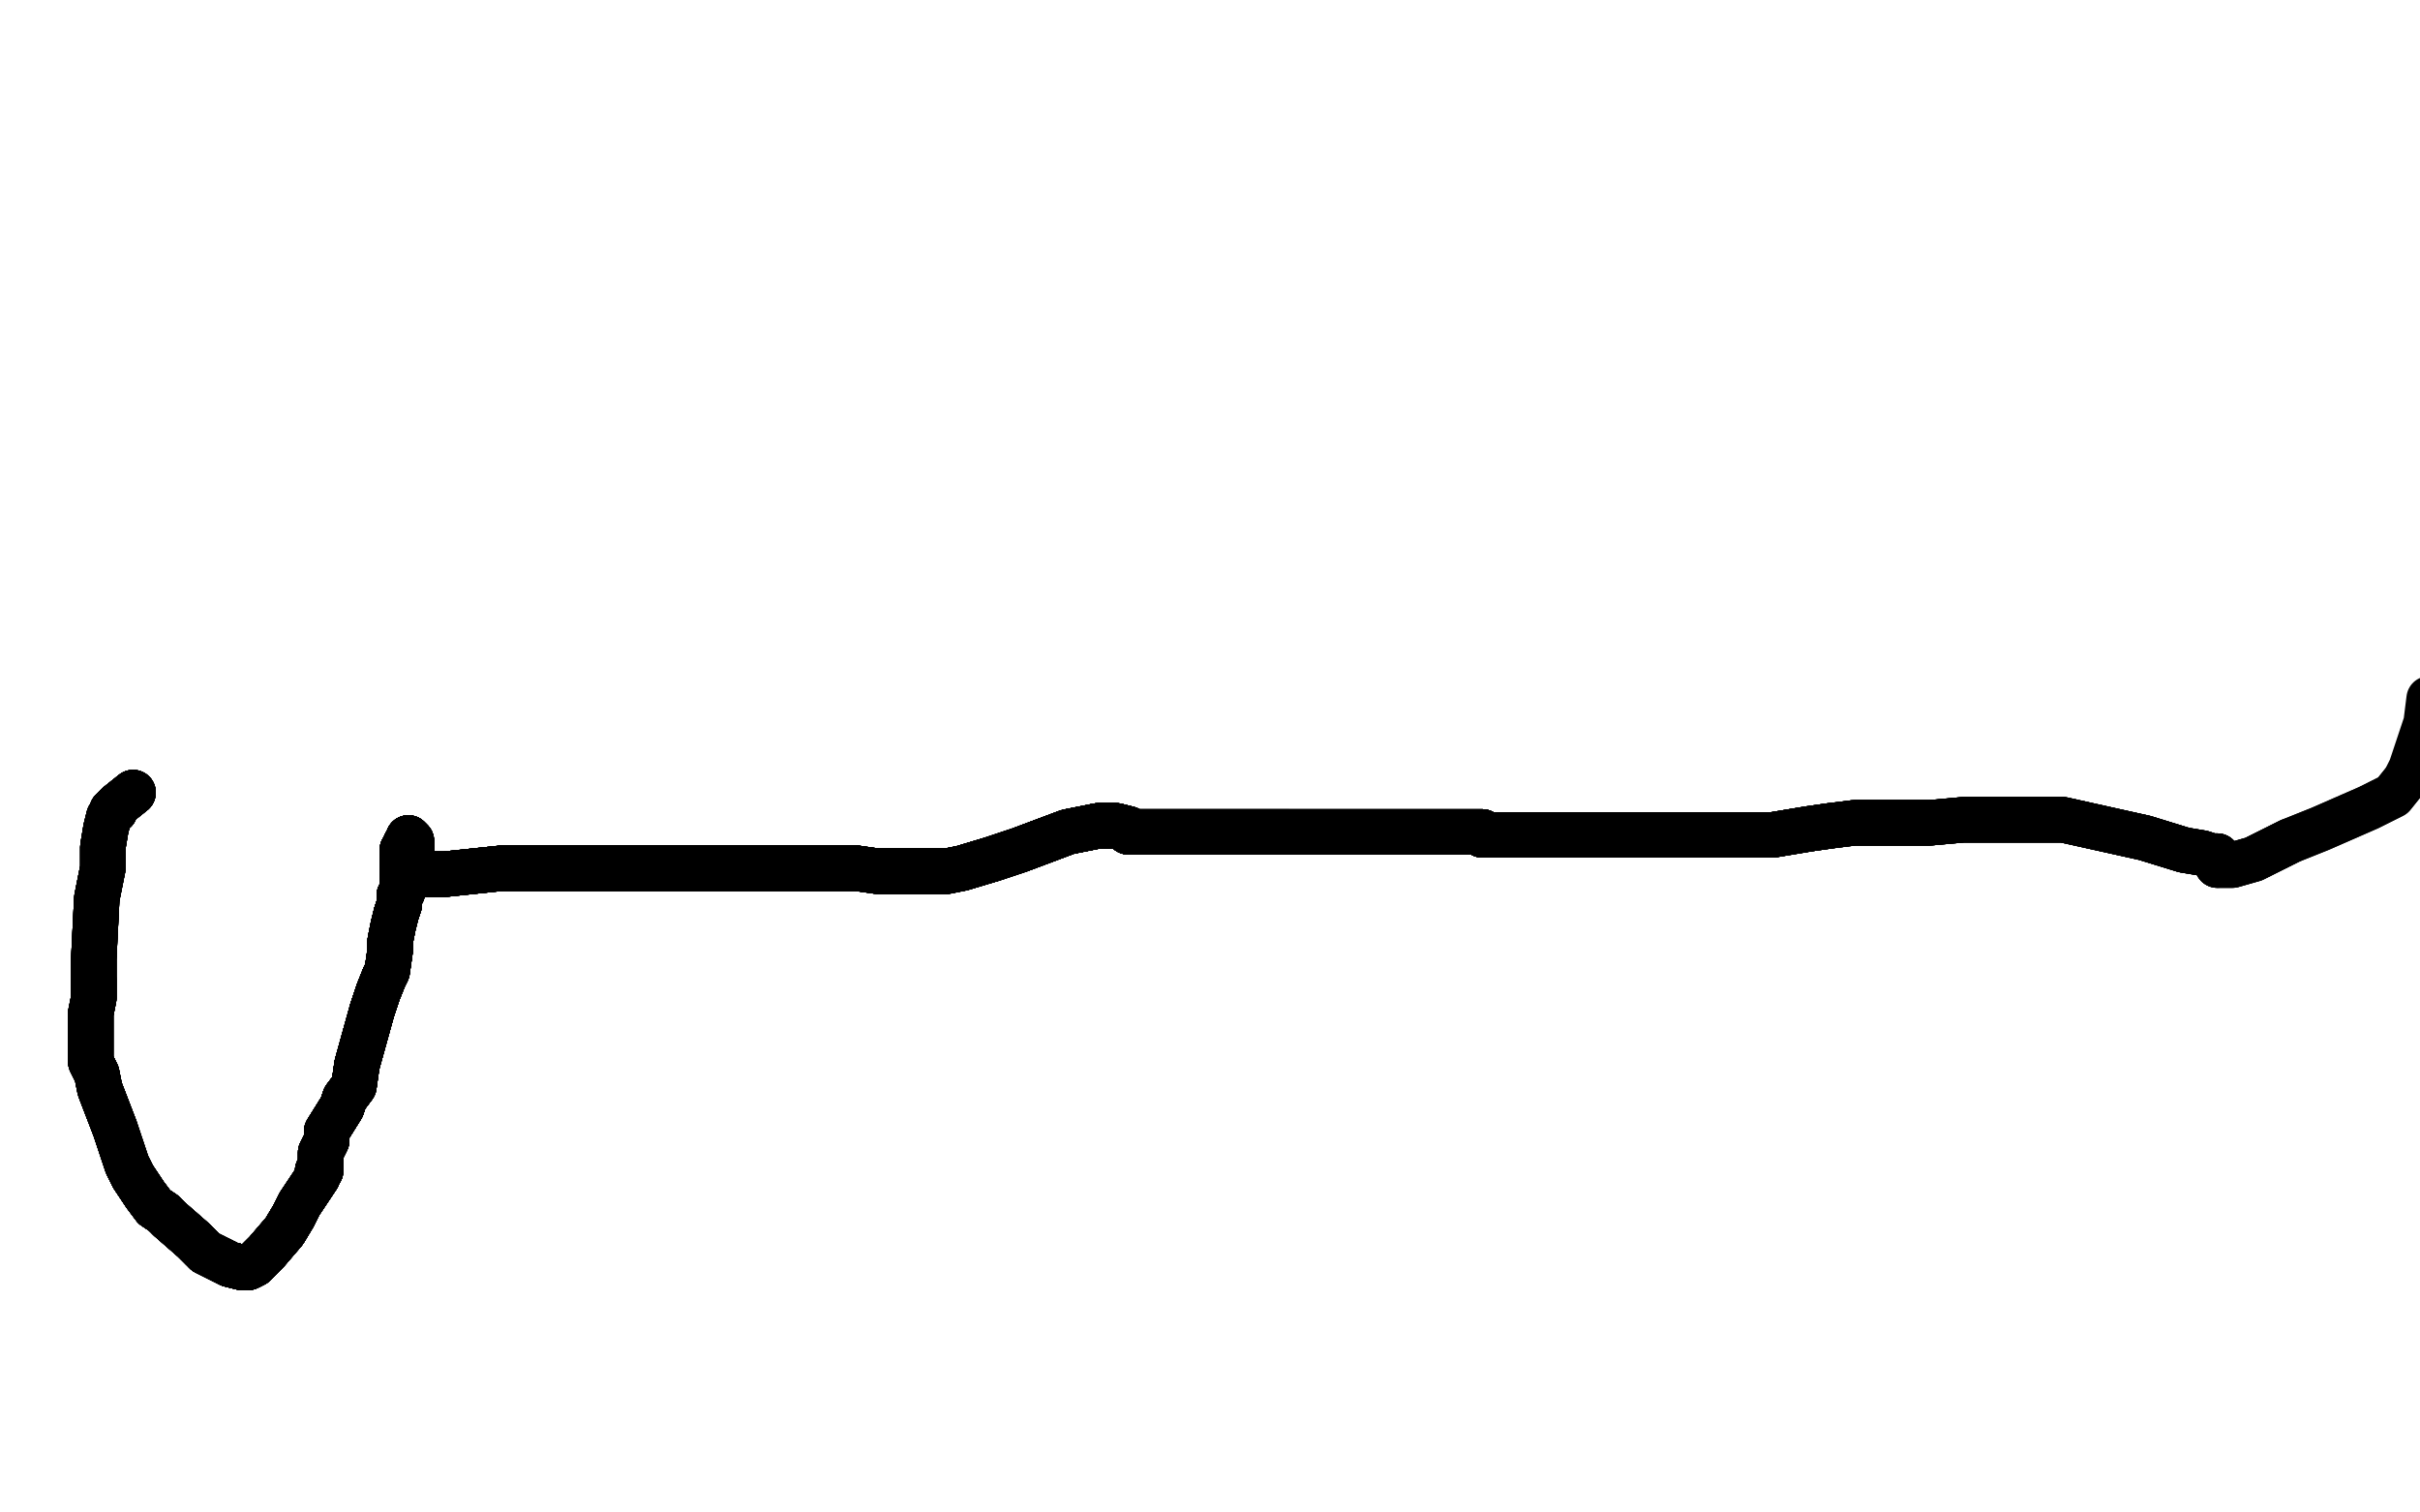 <?xml version="1.0" standalone="no"?>
<!DOCTYPE svg PUBLIC "-//W3C//DTD SVG 1.1//EN"
"http://www.w3.org/Graphics/SVG/1.1/DTD/svg11.dtd">

<svg width="800" height="500" version="1.1" xmlns="http://www.w3.org/2000/svg" xmlns:xlink="http://www.w3.org/1999/xlink" style="stroke-antialiasing: false"><desc>This SVG has been created on https://colorillo.com/</desc><rect x='0' y='0' width='800' height='500' style='fill: rgb(255,255,255); stroke-width:0' /><polyline points="44,262 39,266 38,267 38,268 37,268 37,269 36,270 35,274" style="fill: none; stroke: #000000; stroke-width: 15; stroke-linejoin: round; stroke-linecap: round; stroke-antialiasing: false; stroke-antialias: 0; opacity: 1.0"/>
<polyline points="44,262 39,266 38,267 38,268 37,268 37,269 36,270 35,274 34,280 34,287 32,297 31,317 31,324 31,330" style="fill: none; stroke: #000000; stroke-width: 15; stroke-linejoin: round; stroke-linecap: round; stroke-antialiasing: false; stroke-antialias: 0; opacity: 1.0"/>
<polyline points="44,262 39,266 38,267 38,268 37,268 37,269 36,270 35,274 34,280 34,287 32,297 31,317 31,324 31,330 30,335 30,346 30,351 32,355 33,360 38,373" style="fill: none; stroke: #000000; stroke-width: 15; stroke-linejoin: round; stroke-linecap: round; stroke-antialiasing: false; stroke-antialias: 0; opacity: 1.0"/>
<polyline points="44,262 39,266 38,267 38,268 37,268 37,269 36,270 35,274 34,280 34,287 32,297 31,317 31,324 31,330 30,335 30,346 30,351 32,355 33,360 38,373 40,379 42,385 44,389 48,395 51,399 54,401" style="fill: none; stroke: #000000; stroke-width: 15; stroke-linejoin: round; stroke-linecap: round; stroke-antialiasing: false; stroke-antialias: 0; opacity: 1.0"/>
<polyline points="44,262 39,266 38,267 38,268 37,268 37,269 36,270 35,274 34,280 34,287 32,297 31,317 31,324 31,330 30,335 30,346 30,351 32,355 33,360 38,373 40,379 42,385 44,389 48,395 51,399 54,401 56,403 64,410 68,414 72,416 76,418 80,419" style="fill: none; stroke: #000000; stroke-width: 15; stroke-linejoin: round; stroke-linecap: round; stroke-antialiasing: false; stroke-antialias: 0; opacity: 1.0"/>
<polyline points="44,262 39,266 38,267 38,268 37,268 37,269 36,270 35,274 34,280 34,287 32,297 31,317 31,324 31,330 30,335 30,346 30,351 32,355 33,360 38,373 40,379 42,385 44,389 48,395 51,399 54,401 56,403 64,410 68,414 72,416 76,418 80,419 81,419 82,419 84,418 88,414 94,407 97,402" style="fill: none; stroke: #000000; stroke-width: 15; stroke-linejoin: round; stroke-linecap: round; stroke-antialiasing: false; stroke-antialias: 0; opacity: 1.0"/>
<polyline points="44,262 39,266 38,267 38,268 37,268 37,269 36,270 35,274 34,280 34,287 32,297 31,317 31,324 31,330 30,335 30,346 30,351 32,355 33,360 38,373 40,379 42,385 44,389 48,395 51,399 54,401 56,403 64,410 68,414 72,416 76,418 80,419 81,419 82,419 84,418 88,414 94,407 97,402 99,398 105,389 105,387 106,387 106,386" style="fill: none; stroke: #000000; stroke-width: 15; stroke-linejoin: round; stroke-linecap: round; stroke-antialiasing: false; stroke-antialias: 0; opacity: 1.0"/>
<polyline points="44,262 39,266 38,267 38,268 37,268 37,269 36,270 35,274 34,280 34,287 32,297 31,317 31,324 31,330 30,335 30,346 30,351 32,355 33,360 38,373 40,379 42,385 44,389 48,395 51,399 54,401 56,403 64,410 68,414 72,416 76,418 80,419 81,419 82,419 84,418 88,414 94,407 97,402 99,398 105,389 105,387 106,387 106,386 106,385 106,381 108,377 108,374 113,366 114,363" style="fill: none; stroke: #000000; stroke-width: 15; stroke-linejoin: round; stroke-linecap: round; stroke-antialiasing: false; stroke-antialias: 0; opacity: 1.0"/>
<polyline points="31,324 31,330 30,335 30,346 30,351 32,355 33,360 38,373 40,379 42,385 44,389 48,395 51,399 54,401 56,403 64,410 68,414 72,416 76,418 80,419 81,419 82,419 84,418 88,414 94,407 97,402 99,398 105,389 105,387 106,387 106,386 106,385 106,381 108,377 108,374 113,366 114,363 117,359 118,352 123,334 125,328 127,323 128,321 129,314" style="fill: none; stroke: #000000; stroke-width: 15; stroke-linejoin: round; stroke-linecap: round; stroke-antialiasing: false; stroke-antialias: 0; opacity: 1.0"/>
<polyline points="31,324 31,330 30,335 30,346 30,351 32,355 33,360 38,373 40,379 42,385 44,389 48,395 51,399 54,401 56,403 64,410 68,414 72,416 76,418 80,419 81,419 82,419 84,418 88,414 94,407 97,402 99,398 105,389 105,387 106,387 106,386 106,385 106,381 108,377 108,374 113,366 114,363 117,359 118,352 123,334 125,328 127,323 128,321 129,314 129,311 130,306 131,302 132,299 132,298" style="fill: none; stroke: #000000; stroke-width: 15; stroke-linejoin: round; stroke-linecap: round; stroke-antialiasing: false; stroke-antialias: 0; opacity: 1.0"/>
<polyline points="40,379 42,385 44,389 48,395 51,399 54,401 56,403 64,410 68,414 72,416 76,418 80,419 81,419 82,419 84,418 88,414 94,407 97,402 99,398 105,389 105,387 106,387 106,386 106,385 106,381 108,377 108,374 113,366 114,363 117,359 118,352 123,334 125,328 127,323 128,321 129,314 129,311 130,306 131,302 132,299 132,298 132,297 132,296 133,295 133,294 133,293" style="fill: none; stroke: #000000; stroke-width: 15; stroke-linejoin: round; stroke-linecap: round; stroke-antialiasing: false; stroke-antialias: 0; opacity: 1.0"/>
<polyline points="44,389 48,395 51,399 54,401 56,403 64,410 68,414 72,416 76,418 80,419 81,419 82,419 84,418 88,414 94,407 97,402 99,398 105,389 105,387 106,387 106,386 106,385 106,381 108,377 108,374 113,366 114,363 117,359 118,352 123,334 125,328 127,323 128,321 129,314 129,311 130,306 131,302 132,299 132,298 132,297 132,296 133,295 133,294 133,293 133,292 133,291 133,289 133,287 133,286" style="fill: none; stroke: #000000; stroke-width: 15; stroke-linejoin: round; stroke-linecap: round; stroke-antialiasing: false; stroke-antialias: 0; opacity: 1.0"/>
<polyline points="51,399 54,401 56,403 64,410 68,414 72,416 76,418 80,419 81,419 82,419 84,418 88,414 94,407 97,402 99,398 105,389 105,387 106,387 106,386 106,385 106,381 108,377 108,374 113,366 114,363 117,359 118,352 123,334 125,328 127,323 128,321 129,314 129,311 130,306 131,302 132,299 132,298 132,297 132,296 133,295 133,294 133,293 133,292 133,291 133,289 133,287 133,286 133,284 133,283" style="fill: none; stroke: #000000; stroke-width: 15; stroke-linejoin: round; stroke-linecap: round; stroke-antialiasing: false; stroke-antialias: 0; opacity: 1.0"/>
<polyline points="68,414 72,416 76,418 80,419 81,419 82,419 84,418 88,414 94,407 97,402 99,398 105,389 105,387 106,387 106,386 106,385 106,381 108,377 108,374 113,366 114,363 117,359 118,352 123,334 125,328 127,323 128,321 129,314 129,311 130,306 131,302 132,299 132,298 132,297 132,296 133,295 133,294 133,293 133,292 133,291 133,289 133,287 133,286 133,284 133,283 133,282 133,281 134,281" style="fill: none; stroke: #000000; stroke-width: 15; stroke-linejoin: round; stroke-linecap: round; stroke-antialiasing: false; stroke-antialias: 0; opacity: 1.0"/>
<polyline points="76,418 80,419 81,419 82,419 84,418 88,414 94,407 97,402 99,398 105,389 105,387 106,387 106,386 106,385 106,381 108,377 108,374 113,366 114,363 117,359 118,352 123,334 125,328 127,323 128,321 129,314 129,311 130,306 131,302 132,299 132,298 132,297 132,296 133,295 133,294 133,293 133,292 133,291 133,289 133,287 133,286 133,284 133,283 133,282 133,281 134,281 134,279 135,278 135,277" style="fill: none; stroke: #000000; stroke-width: 15; stroke-linejoin: round; stroke-linecap: round; stroke-antialiasing: false; stroke-antialias: 0; opacity: 1.0"/>
<polyline points="106,386 106,385 106,381 108,377 108,374 113,366 114,363 117,359 118,352 123,334 125,328 127,323 128,321 129,314 129,311 130,306 131,302 132,299 132,298 132,297 132,296 133,295 133,294 133,293 133,292 133,291 133,289 133,287 133,286 133,284 133,283 133,282 133,281 134,281 134,279 135,278 135,277 136,278 136,279 136,281 136,283 136,284 136,286 136,287" style="fill: none; stroke: #000000; stroke-width: 15; stroke-linejoin: round; stroke-linecap: round; stroke-antialiasing: false; stroke-antialias: 0; opacity: 1.0"/>
<polyline points="106,386 106,385 106,381 108,377 108,374 113,366 114,363 117,359 118,352 123,334 125,328 127,323 128,321 129,314 129,311 130,306 131,302 132,299 132,298 132,297 132,296 133,295 133,294 133,293 133,292 133,291 133,289 133,287 133,286 133,284 133,283 133,282 133,281 134,281 134,279 135,278 135,277 136,278 136,279 136,281 136,283 136,284 136,286 136,287 136,288 136,289" style="fill: none; stroke: #000000; stroke-width: 15; stroke-linejoin: round; stroke-linecap: round; stroke-antialiasing: false; stroke-antialias: 0; opacity: 1.0"/>
<polyline points="108,374 113,366 114,363 117,359 118,352 123,334 125,328 127,323 128,321 129,314 129,311 130,306 131,302 132,299 132,298 132,297 132,296 133,295 133,294 133,293 133,292 133,291 133,289 133,287 133,286 133,284 133,283 133,282 133,281 134,281 134,279 135,278 135,277 136,278 136,279 136,281 136,283 136,284 136,286 136,287 136,288 136,289 137,289 147,289 166,287 190,287 246,287 263,287" style="fill: none; stroke: #000000; stroke-width: 15; stroke-linejoin: round; stroke-linecap: round; stroke-antialiasing: false; stroke-antialias: 0; opacity: 1.0"/>
<polyline points="108,374 113,366 114,363 117,359 118,352 123,334 125,328 127,323 128,321 129,314 129,311 130,306 131,302 132,299 132,298 132,297 132,296 133,295 133,294 133,293 133,292 133,291 133,289 133,287 133,286 133,284 133,283 133,282 133,281 134,281 134,279 135,278 135,277 136,278 136,279 136,281 136,283 136,284 136,286 136,287 136,288 136,289 137,289 147,289 166,287 190,287 246,287 263,287 283,287" style="fill: none; stroke: #000000; stroke-width: 15; stroke-linejoin: round; stroke-linecap: round; stroke-antialiasing: false; stroke-antialias: 0; opacity: 1.0"/>
<polyline points="125,328 127,323 128,321 129,314 129,311 130,306 131,302 132,299 132,298 132,297 132,296 133,295 133,294 133,293 133,292 133,291 133,289 133,287 133,286 133,284 133,283 133,282 133,281 134,281 134,279 135,278 135,277 136,278 136,279 136,281 136,283 136,284 136,286 136,287 136,288 136,289 137,289 147,289 166,287 190,287 246,287 263,287 283,287 290,288 293,288 299,288 313,288" style="fill: none; stroke: #000000; stroke-width: 15; stroke-linejoin: round; stroke-linecap: round; stroke-antialiasing: false; stroke-antialias: 0; opacity: 1.0"/>
<polyline points="131,302 132,299 132,298 132,297 132,296 133,295 133,294 133,293 133,292 133,291 133,289 133,287 133,286 133,284 133,283 133,282 133,281 134,281 134,279 135,278 135,277 136,278 136,279 136,281 136,283 136,284 136,286 136,287 136,288 136,289 137,289 147,289 166,287 190,287 246,287 263,287 283,287 290,288 293,288 299,288 313,288 318,287 328,284 337,281 353,275 363,273 369,273" style="fill: none; stroke: #000000; stroke-width: 15; stroke-linejoin: round; stroke-linecap: round; stroke-antialiasing: false; stroke-antialias: 0; opacity: 1.0"/>
<polyline points="131,302 132,299 132,298 132,297 132,296 133,295 133,294 133,293 133,292 133,291 133,289 133,287 133,286 133,284 133,283 133,282 133,281 134,281 134,279 135,278 135,277 136,278 136,279 136,281 136,283 136,284 136,286 136,287 136,288 136,289 137,289 147,289 166,287 190,287 246,287 263,287 283,287 290,288 293,288 299,288 313,288 318,287 328,284 337,281 353,275 363,273 369,273 373,274 373,275" style="fill: none; stroke: #000000; stroke-width: 15; stroke-linejoin: round; stroke-linecap: round; stroke-antialiasing: false; stroke-antialias: 0; opacity: 1.0"/>
<polyline points="133,289 133,287 133,286 133,284 133,283 133,282 133,281 134,281 134,279 135,278 135,277 136,278 136,279 136,281 136,283 136,284 136,286 136,287 136,288 136,289 137,289 147,289 166,287 190,287 246,287 263,287 283,287 290,288 293,288 299,288 313,288 318,287 328,284 337,281 353,275 363,273 369,273 373,274 373,275 375,275 378,275 384,275 398,275 412,275 426,275" style="fill: none; stroke: #000000; stroke-width: 15; stroke-linejoin: round; stroke-linecap: round; stroke-antialiasing: false; stroke-antialias: 0; opacity: 1.0"/>
<polyline points="133,289 133,287 133,286 133,284 133,283 133,282 133,281 134,281 134,279 135,278 135,277 136,278 136,279 136,281 136,283 136,284 136,286 136,287 136,288 136,289 137,289 147,289 166,287 190,287 246,287 263,287 283,287 290,288 293,288 299,288 313,288 318,287 328,284 337,281 353,275 363,273 369,273 373,274 373,275 375,275 378,275 384,275 398,275 412,275 426,275 453,275 465,275 479,275 490,275" style="fill: none; stroke: #000000; stroke-width: 15; stroke-linejoin: round; stroke-linecap: round; stroke-antialiasing: false; stroke-antialias: 0; opacity: 1.0"/>
<polyline points="133,283 133,282 133,281 134,281 134,279 135,278 135,277 136,278 136,279 136,281 136,283 136,284 136,286 136,287 136,288 136,289 137,289 147,289 166,287 190,287 246,287 263,287 283,287 290,288 293,288 299,288 313,288 318,287 328,284 337,281 353,275 363,273 369,273 373,274 373,275 375,275 378,275 384,275 398,275 412,275 426,275 453,275 465,275 479,275 490,275 490,276 492,276 498,276" style="fill: none; stroke: #000000; stroke-width: 15; stroke-linejoin: round; stroke-linecap: round; stroke-antialiasing: false; stroke-antialias: 0; opacity: 1.0"/>
<polyline points="136,279 136,281 136,283 136,284 136,286 136,287 136,288 136,289 137,289 147,289 166,287 190,287 246,287 263,287 283,287 290,288 293,288 299,288 313,288 318,287 328,284 337,281 353,275 363,273 369,273 373,274 373,275 375,275 378,275 384,275 398,275 412,275 426,275 453,275 465,275 479,275 490,275 490,276 492,276 498,276 506,276 530,276 547,276 586,276 598,274 605,273" style="fill: none; stroke: #000000; stroke-width: 15; stroke-linejoin: round; stroke-linecap: round; stroke-antialiasing: false; stroke-antialias: 0; opacity: 1.0"/>
<polyline points="136,286 136,287 136,288 136,289 137,289 147,289 166,287 190,287 246,287 263,287 283,287 290,288 293,288 299,288 313,288 318,287 328,284 337,281 353,275 363,273 369,273 373,274 373,275 375,275 378,275 384,275 398,275 412,275 426,275 453,275 465,275 479,275 490,275 490,276 492,276 498,276 506,276 530,276 547,276 586,276 598,274 605,273 613,272 622,272 638,272 649,271 668,271 682,271" style="fill: none; stroke: #000000; stroke-width: 15; stroke-linejoin: round; stroke-linecap: round; stroke-antialiasing: false; stroke-antialias: 0; opacity: 1.0"/>
<polyline points="166,287 190,287 246,287 263,287 283,287 290,288 293,288 299,288 313,288 318,287 328,284 337,281 353,275 363,273 369,273 373,274 373,275 375,275 378,275 384,275 398,275 412,275 426,275 453,275 465,275 479,275 490,275 490,276 492,276 498,276 506,276 530,276 547,276 586,276 598,274 605,273 613,272 622,272 638,272 649,271 668,271 682,271 709,277 722,281 728,282 731,283 733,283" style="fill: none; stroke: #000000; stroke-width: 15; stroke-linejoin: round; stroke-linecap: round; stroke-antialiasing: false; stroke-antialias: 0; opacity: 1.0"/>
<polyline points="166,287 190,287 246,287 263,287 283,287 290,288 293,288 299,288 313,288 318,287 328,284 337,281 353,275 363,273 369,273 373,274 373,275 375,275 378,275 384,275 398,275 412,275 426,275 453,275 465,275 479,275 490,275 490,276 492,276 498,276 506,276 530,276 547,276 586,276 598,274 605,273 613,272 622,272 638,272 649,271 668,271 682,271 709,277 722,281 728,282 731,283 733,283 733,284 733,285 733,286" style="fill: none; stroke: #000000; stroke-width: 15; stroke-linejoin: round; stroke-linecap: round; stroke-antialiasing: false; stroke-antialias: 0; opacity: 1.0"/>
<polyline points="328,284 337,281 353,275 363,273 369,273 373,274 373,275 375,275 378,275 384,275 398,275 412,275 426,275 453,275 465,275 479,275 490,275 490,276 492,276 498,276 506,276 530,276 547,276 586,276 598,274 605,273 613,272 622,272 638,272 649,271 668,271 682,271 709,277 722,281 728,282 731,283 733,283 733,284 733,285 733,286 734,286 736,286 738,286 745,284 757,278" style="fill: none; stroke: #000000; stroke-width: 15; stroke-linejoin: round; stroke-linecap: round; stroke-antialiasing: false; stroke-antialias: 0; opacity: 1.0"/>
<polyline points="369,273 373,274 373,275 375,275 378,275 384,275 398,275 412,275 426,275 453,275 465,275 479,275 490,275 490,276 492,276 498,276 506,276 530,276 547,276 586,276 598,274 605,273 613,272 622,272 638,272 649,271 668,271 682,271 709,277 722,281 728,282 731,283 733,283 733,284 733,285 733,286 734,286 736,286 738,286 745,284 757,278 767,274 783,267 791,263 795,258 797,254 802,239 803,231" style="fill: none; stroke: #000000; stroke-width: 15; stroke-linejoin: round; stroke-linecap: round; stroke-antialiasing: false; stroke-antialias: 0; opacity: 1.0"/>
<polyline points="328,284 337,281 353,275 363,273 369,273 373,274 373,275 375,275 378,275 384,275 398,275 412,275 426,275 453,275 465,275 479,275 490,275 490,276 492,276 498,276 506,276 530,276 547,276 586,276 598,274 605,273 613,272 622,272 638,272 649,271 668,271 682,271 709,277 722,281 728,282 731,283 733,283 733,284 733,285 733,286 734,286 736,286 738,286 745,284 757,278 767,274 783,267 791,263 795,258" style="fill: none; stroke: #000000; stroke-width: 15; stroke-linejoin: round; stroke-linecap: round; stroke-antialiasing: false; stroke-antialias: 0; opacity: 1.0"/>
</svg>
